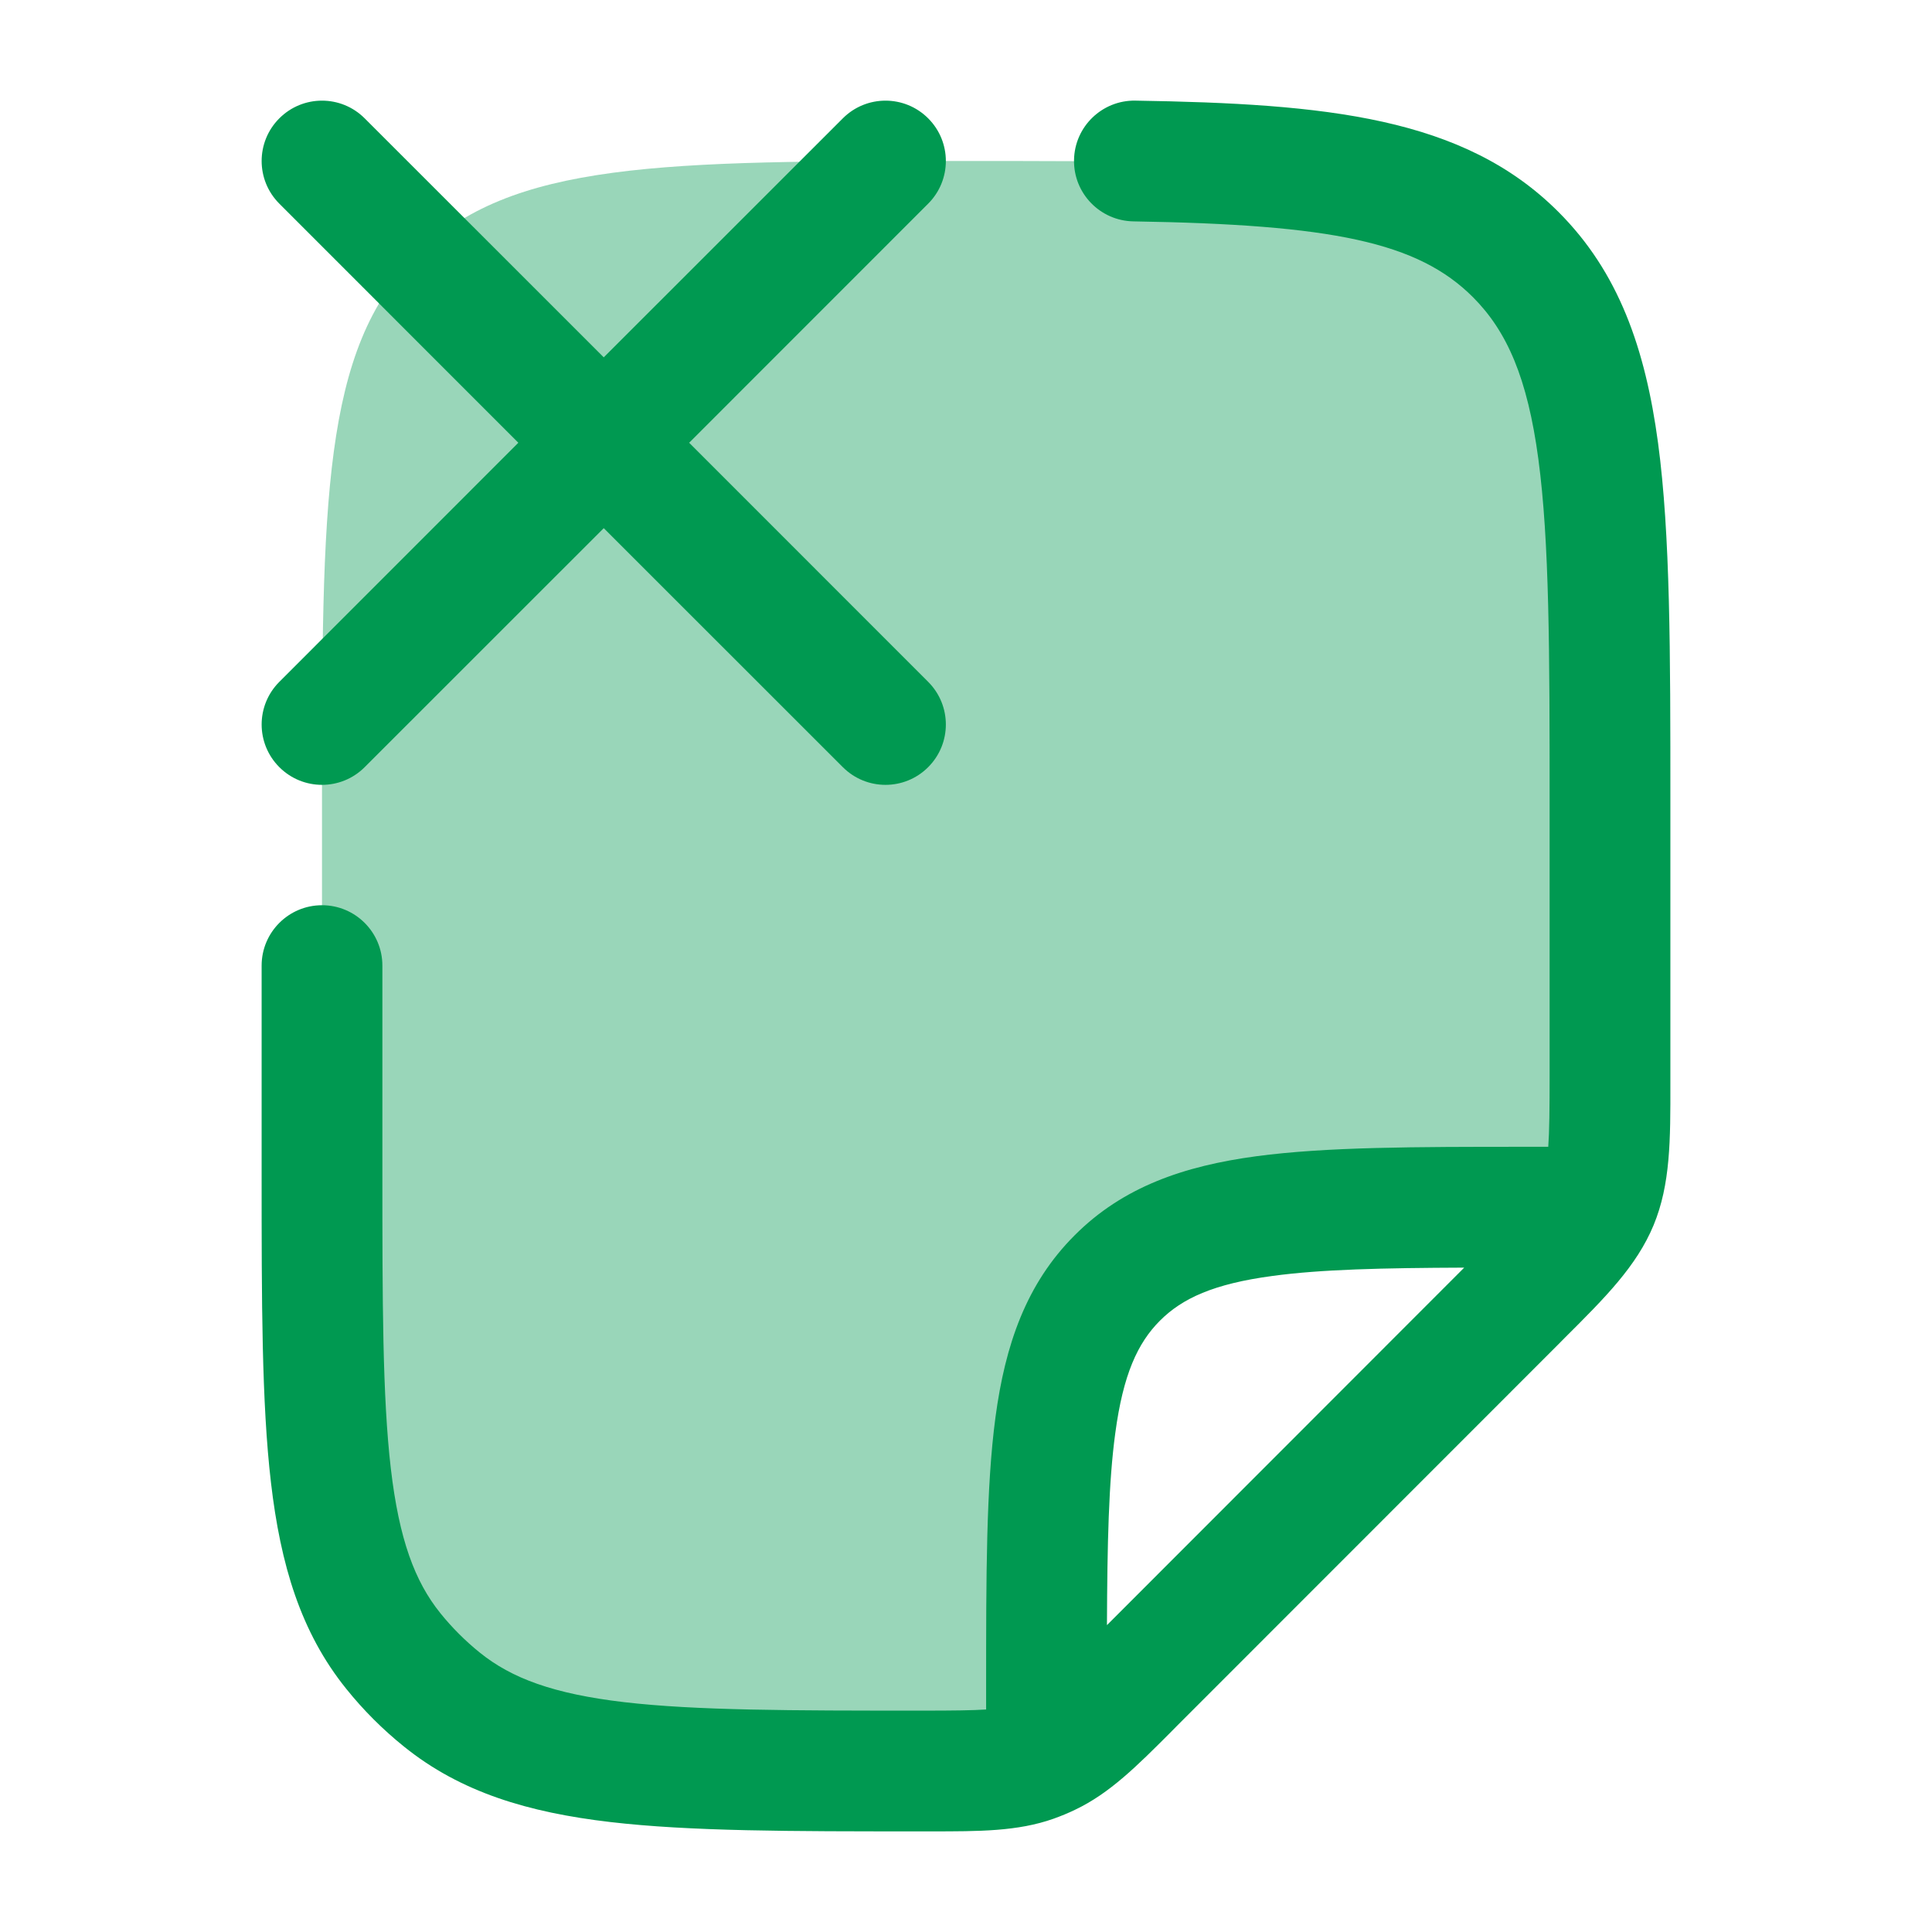 <svg width="24" height="24" viewBox="0 0 24 24" fill="none" xmlns="http://www.w3.org/2000/svg">
<path opacity="0.4" d="M20 10V13.343C20 14.161 20 14.569 19.848 14.937L19 15C16.172 15 14.757 15 13.879 15.879C13 16.757 13 18.172 13 21L12.837 21.886C12.514 22 12.161 22 11.456 22C8.211 22 6.588 22 5.489 21.114C5.267 20.935 5.065 20.733 4.886 20.511C4 19.412 4 17.789 4 14.544V10C4 6.229 4 4.343 5.172 3.172C6.343 2 8.229 2 12 2C15.771 2 17.657 2 18.828 3.172C20 4.343 20 6.229 20 10Z" fill="#009951"/>
<path d="M14.104 1.25C16.48 1.288 18.183 1.455 19.359 2.632C20.108 3.38 20.439 4.33 20.597 5.503C20.75 6.643 20.75 8.099 20.75 9.938V13.46C20.751 14.159 20.752 14.712 20.541 15.221C20.33 15.729 19.939 16.12 19.444 16.613C19.416 16.641 19.388 16.67 19.359 16.699L14.622 21.438C14.597 21.462 14.573 21.487 14.549 21.512C14.123 21.939 13.786 22.276 13.358 22.48C13.27 22.523 13.179 22.56 13.087 22.593C12.64 22.751 12.164 22.75 11.56 22.75H11.407C9.826 22.75 8.573 22.75 7.581 22.634C6.563 22.515 5.723 22.265 5.019 21.697C4.755 21.485 4.514 21.244 4.302 20.98C3.734 20.276 3.485 19.436 3.366 18.417C3.25 17.424 3.25 16.171 3.25 14.589V11.995C3.25 11.581 3.586 11.245 4 11.245C4.414 11.245 4.75 11.581 4.75 11.995V14.54C4.75 16.181 4.751 17.348 4.855 18.243C4.958 19.122 5.152 19.644 5.47 20.039C5.615 20.219 5.78 20.384 5.96 20.529C6.355 20.848 6.876 21.042 7.755 21.145C8.65 21.249 9.815 21.25 11.456 21.25C11.842 21.25 12.083 21.247 12.25 21.236V20.944C12.25 19.576 12.25 18.474 12.366 17.606C12.487 16.706 12.747 15.948 13.349 15.346C13.95 14.743 14.708 14.484 15.608 14.363C16.475 14.247 17.578 14.246 18.945 14.246H19.233C19.247 14.054 19.25 13.777 19.25 13.339V9.994C19.25 8.086 19.248 6.73 19.11 5.702C18.975 4.696 18.721 4.116 18.298 3.692C17.612 3.006 16.549 2.79 14.08 2.75C13.666 2.743 13.335 2.402 13.342 1.988C13.348 1.574 13.69 1.243 14.104 1.25ZM18.189 15.747C17.174 15.751 16.413 15.768 15.809 15.85C15.075 15.948 14.686 16.129 14.409 16.406C14.133 16.683 13.952 17.072 13.854 17.806C13.772 18.41 13.755 19.172 13.751 20.188L18.189 15.747ZM10.47 1.47C10.763 1.177 11.237 1.177 11.53 1.47C11.823 1.763 11.823 2.237 11.53 2.53L8.561 5.5L11.53 8.47C11.823 8.763 11.823 9.237 11.53 9.53C11.237 9.823 10.763 9.823 10.47 9.53L7.5 6.561L4.53 9.53C4.237 9.823 3.763 9.823 3.47 9.53C3.177 9.237 3.177 8.763 3.47 8.47L6.439 5.5L3.47 2.53C3.177 2.237 3.177 1.763 3.47 1.47C3.763 1.177 4.237 1.177 4.53 1.47L7.5 4.439L10.47 1.47Z" fill="#009951"/>
</svg>
